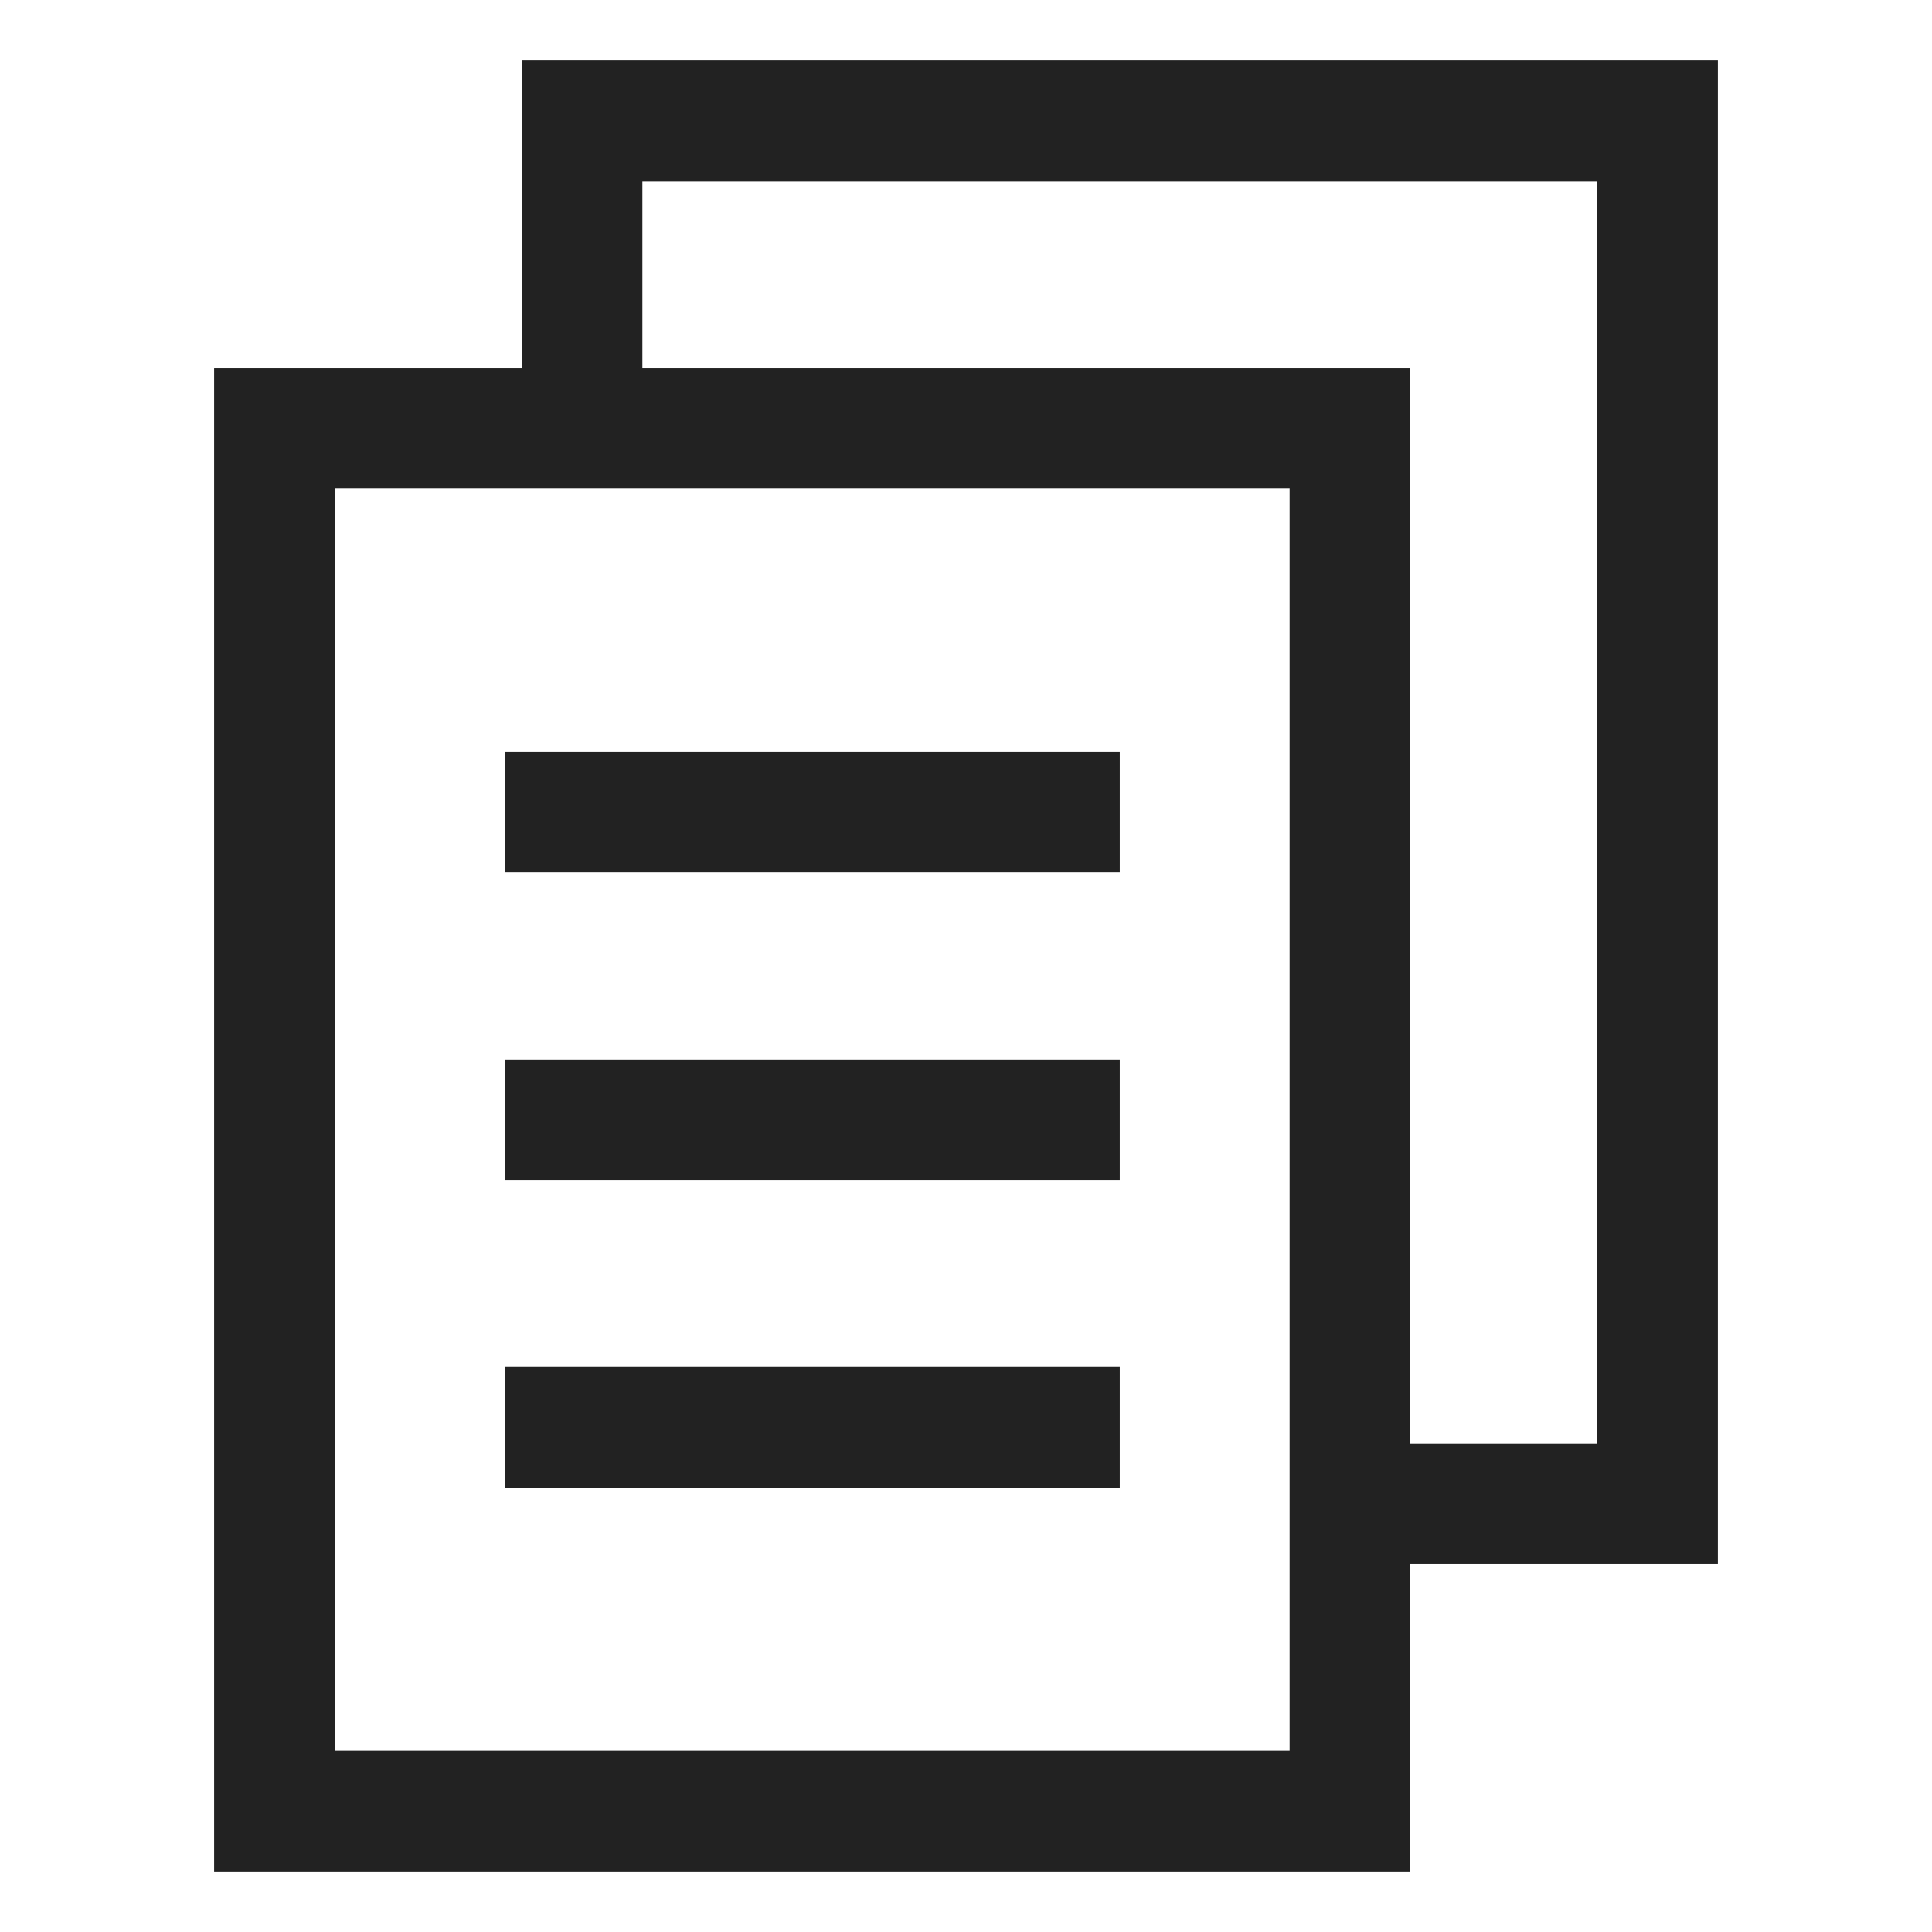 <svg id="Layer_1" data-name="Layer 1" xmlns="http://www.w3.org/2000/svg" viewBox="0 0 24 24" stroke-width="1.5" width="24" height="24" color="#222222"><defs><style>.cls-637647fac3a86d32eae6f204-1{fill:none;stroke:currentColor;stroke-miterlimit:10;}</style></defs><line class="cls-637647fac3a86d32eae6f204-1" x1="6.27" y1="13.91" x2="13.91" y2="13.91"></line><line class="cls-637647fac3a86d32eae6f204-1" x1="6.27" y1="10.09" x2="13.91" y2="10.09"></line><line class="cls-637647fac3a86d32eae6f204-1" x1="6.27" y1="17.73" x2="13.91" y2="17.73"></line><polygon class="cls-637647fac3a86d32eae6f204-1" points="16.77 8.18 16.77 22.5 3.41 22.5 3.41 5.32 16.77 5.32 16.77 8.18"></polygon><polyline class="cls-637647fac3a86d32eae6f204-1" points="16.77 18.68 20.59 18.68 20.59 4.36 20.59 1.5 7.23 1.5 7.23 5.32"></polyline></svg>